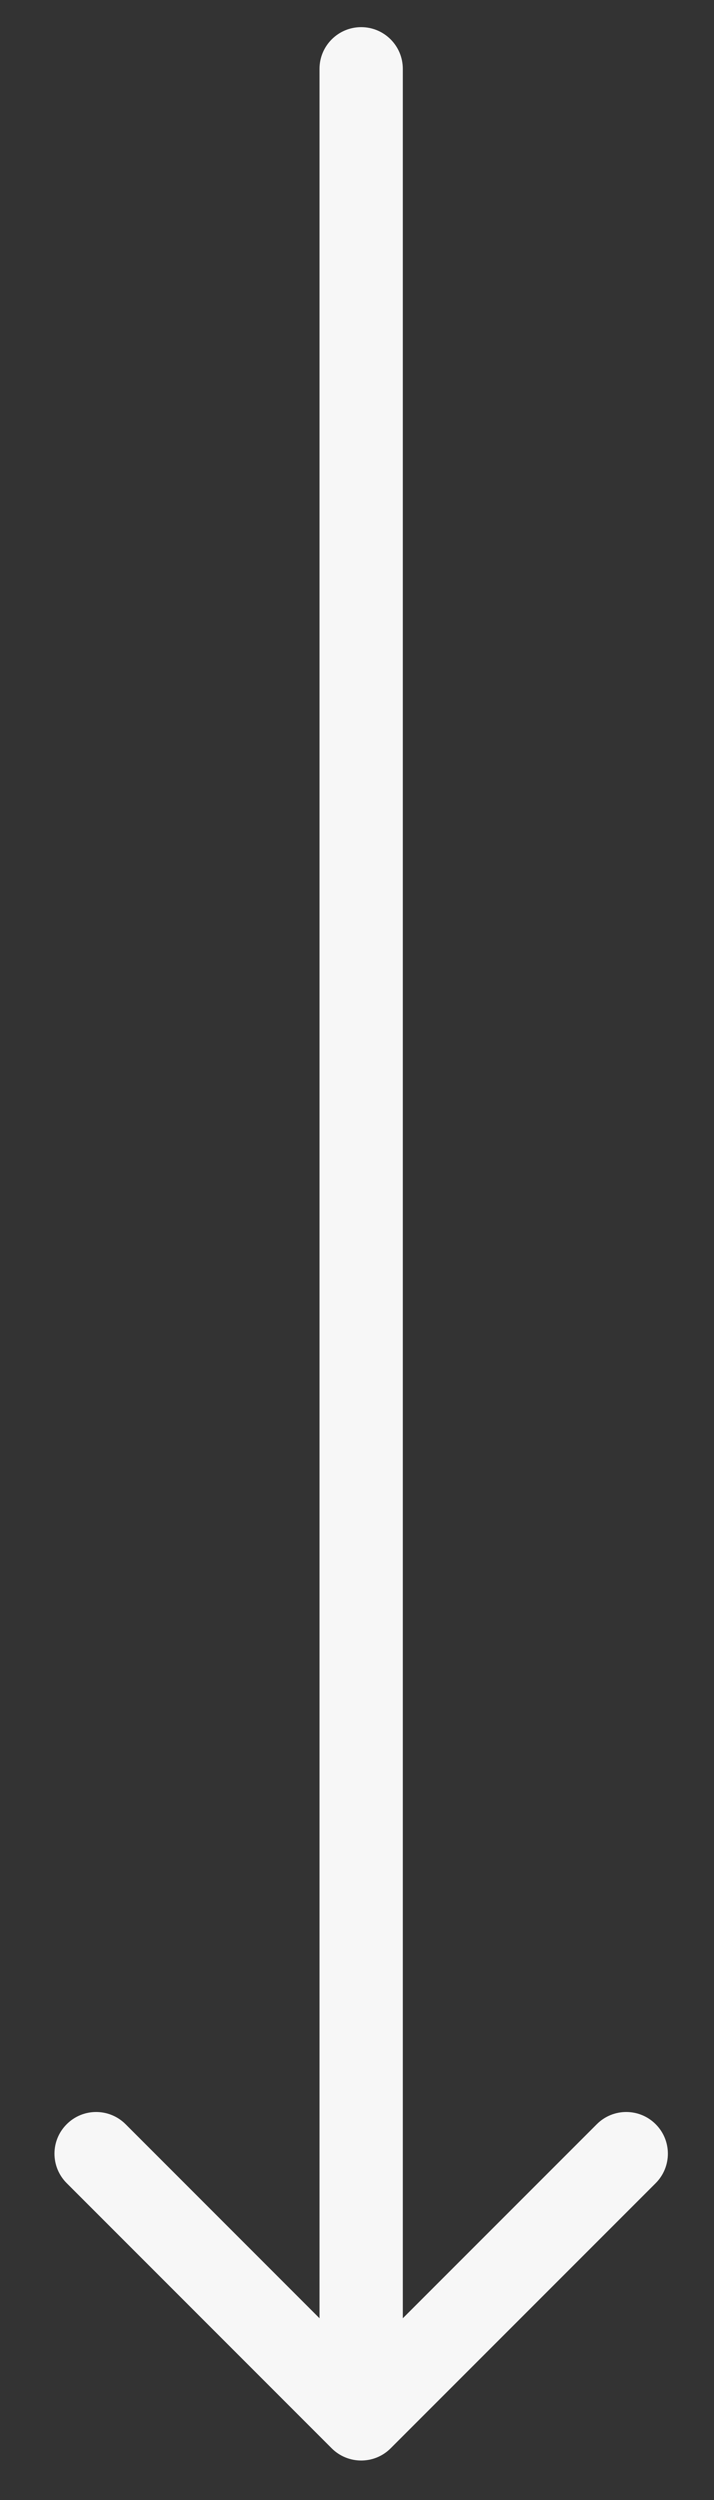 <svg xmlns="http://www.w3.org/2000/svg" width="12" height="42" viewBox="0 0 12 42" fill="none"><rect x="0" y="0" width="12" height="42" fill="#333333" stroke="none"/><path d="M6.77 1.156C6.77 0.77 6.457 0.456 6.07 0.456C5.684 0.456 5.37 0.77 5.37 1.156L6.77 1.156ZM5.575 41.132C5.849 41.405 6.292 41.405 6.565 41.132L11.02 36.677C11.293 36.403 11.293 35.96 11.02 35.687C10.747 35.413 10.303 35.413 10.03 35.687L6.07 39.647L2.111 35.687C1.837 35.413 1.394 35.413 1.121 35.687C0.847 35.96 0.847 36.403 1.121 36.677L5.575 41.132ZM5.37 1.156L5.37 40.636L6.77 40.636L6.77 1.156L5.37 1.156Z" fill="#F7F7F7"></path></svg>